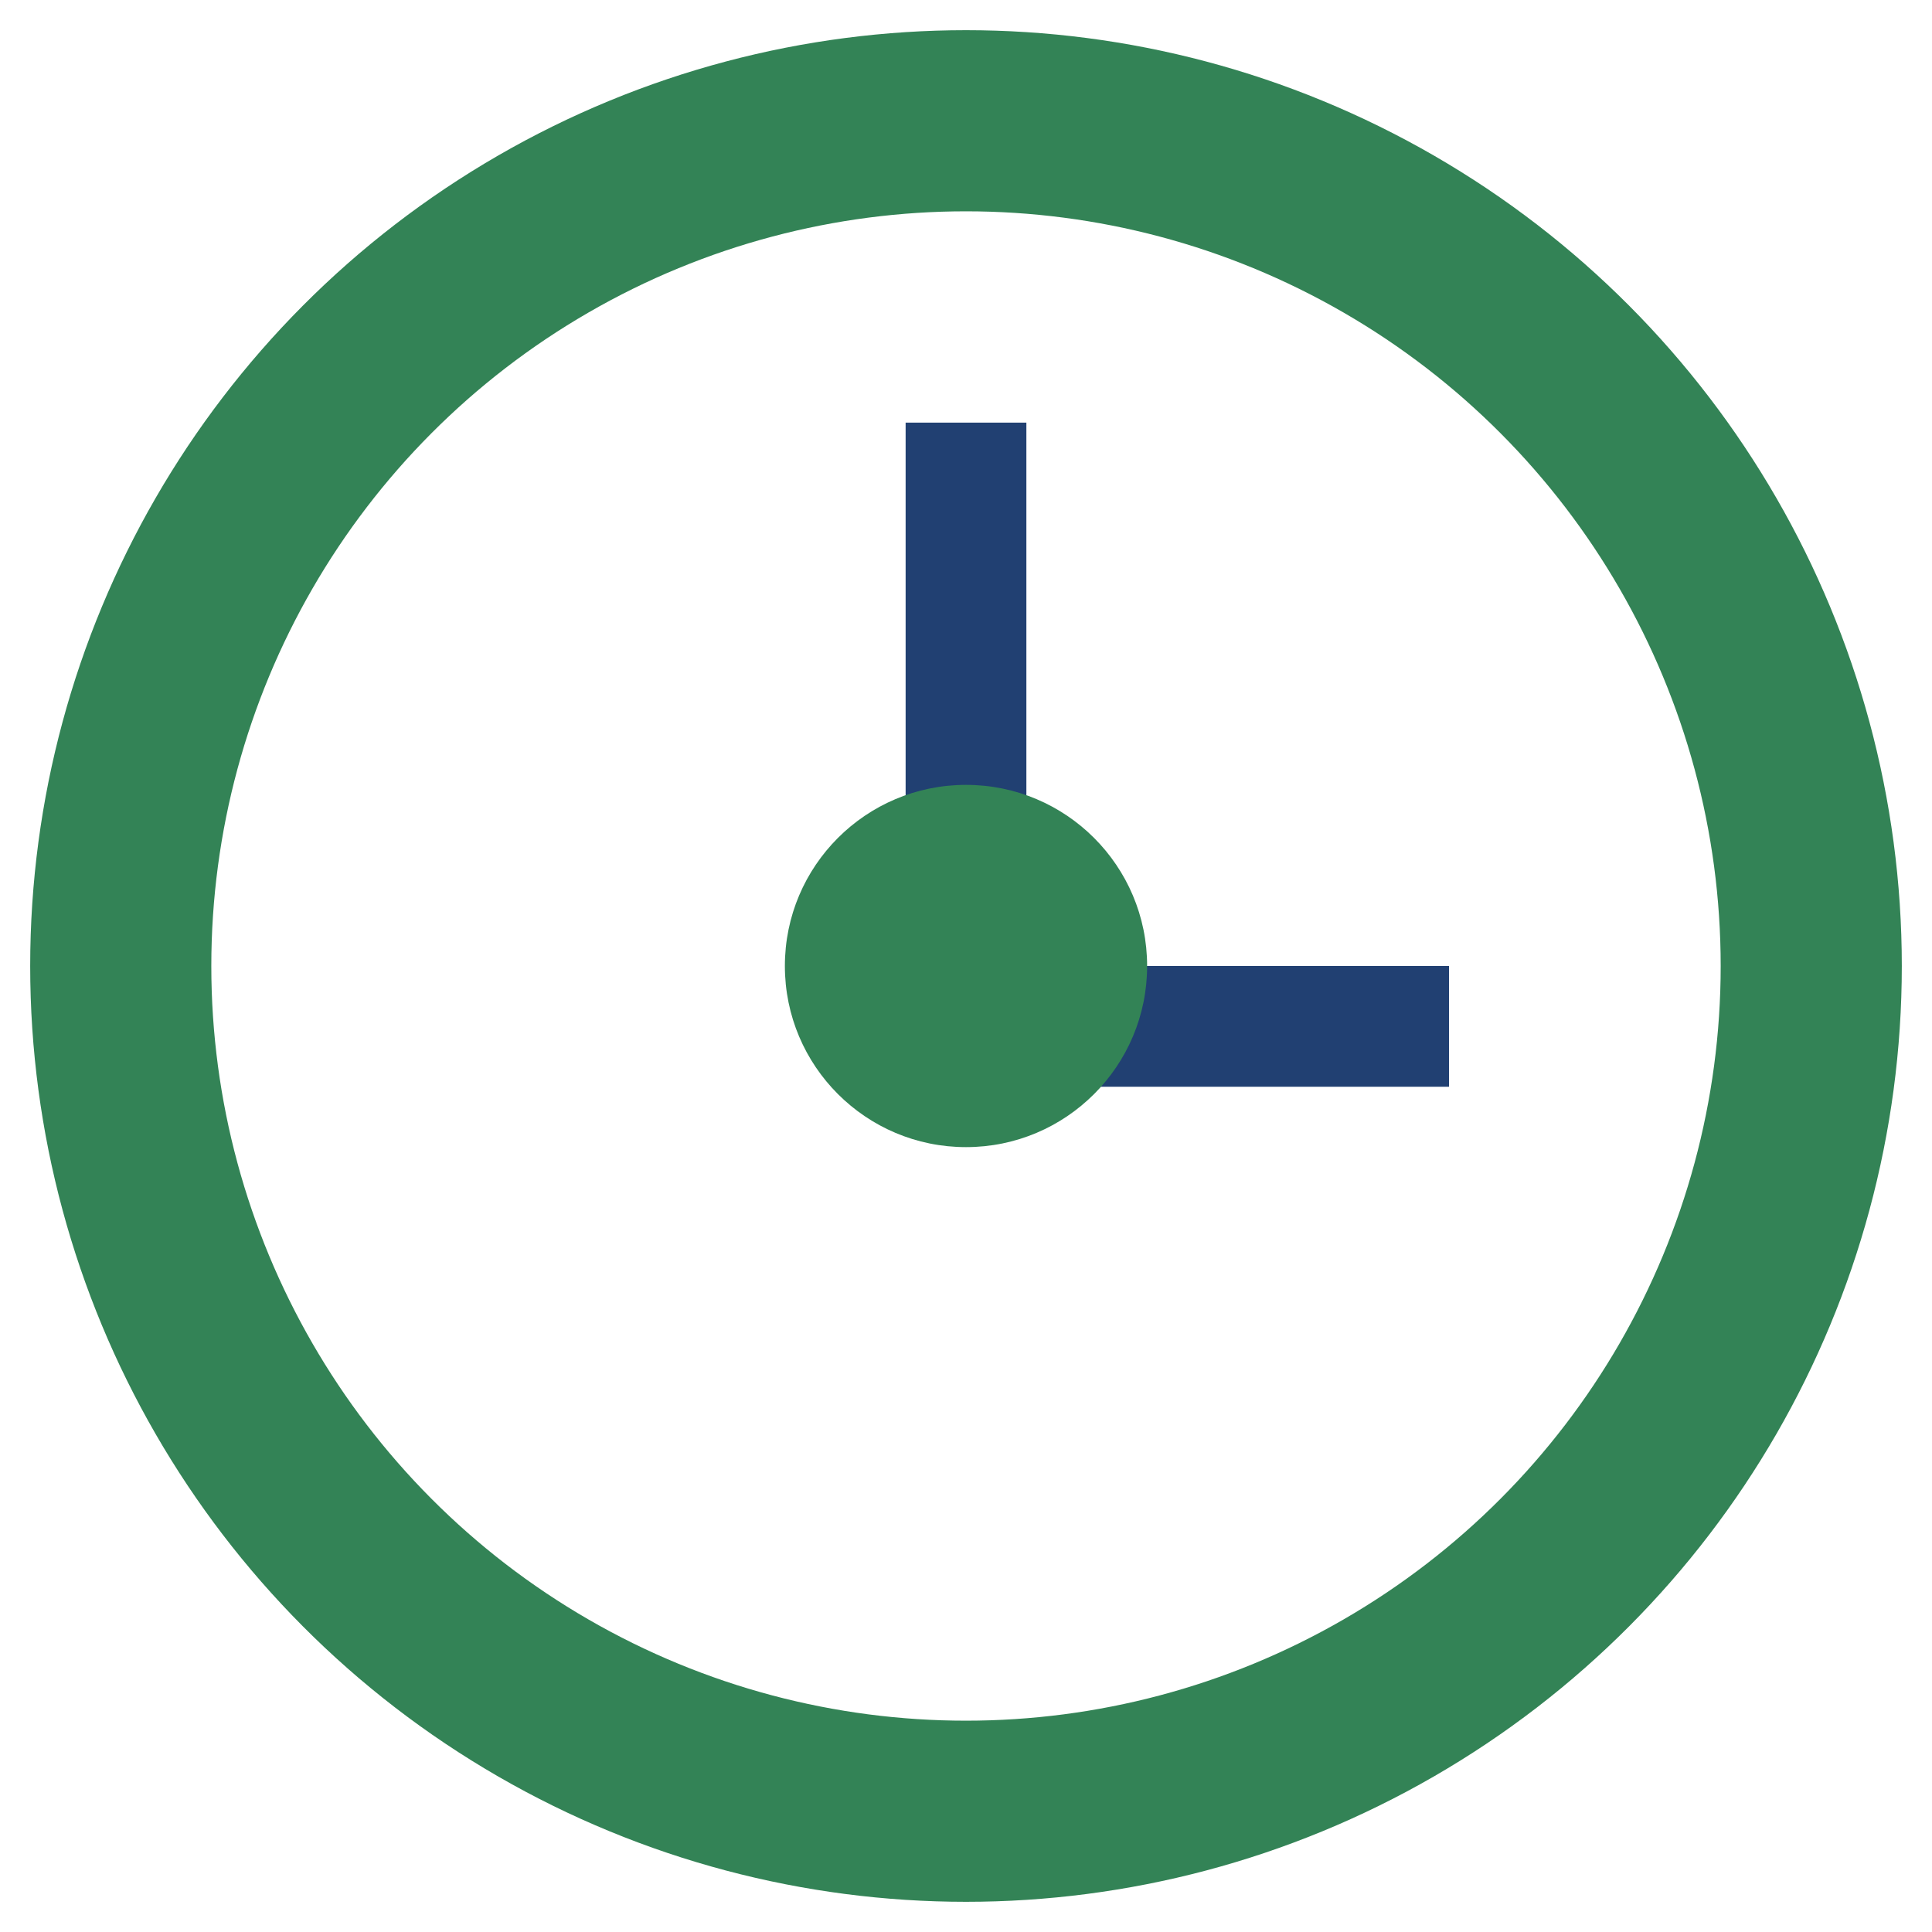 <?xml version="1.0" encoding="UTF-8"?>
<svg xmlns="http://www.w3.org/2000/svg" width="32" height="32" viewBox="0 0 32 32"><circle cx="16" cy="16" r="14" fill="none" stroke="#338356" stroke-width="3"/><path d="M16 7v10h8" stroke="#214072" stroke-width="2" fill="none"/><circle cx="16" cy="16" r="3" fill="#338356"/></svg>